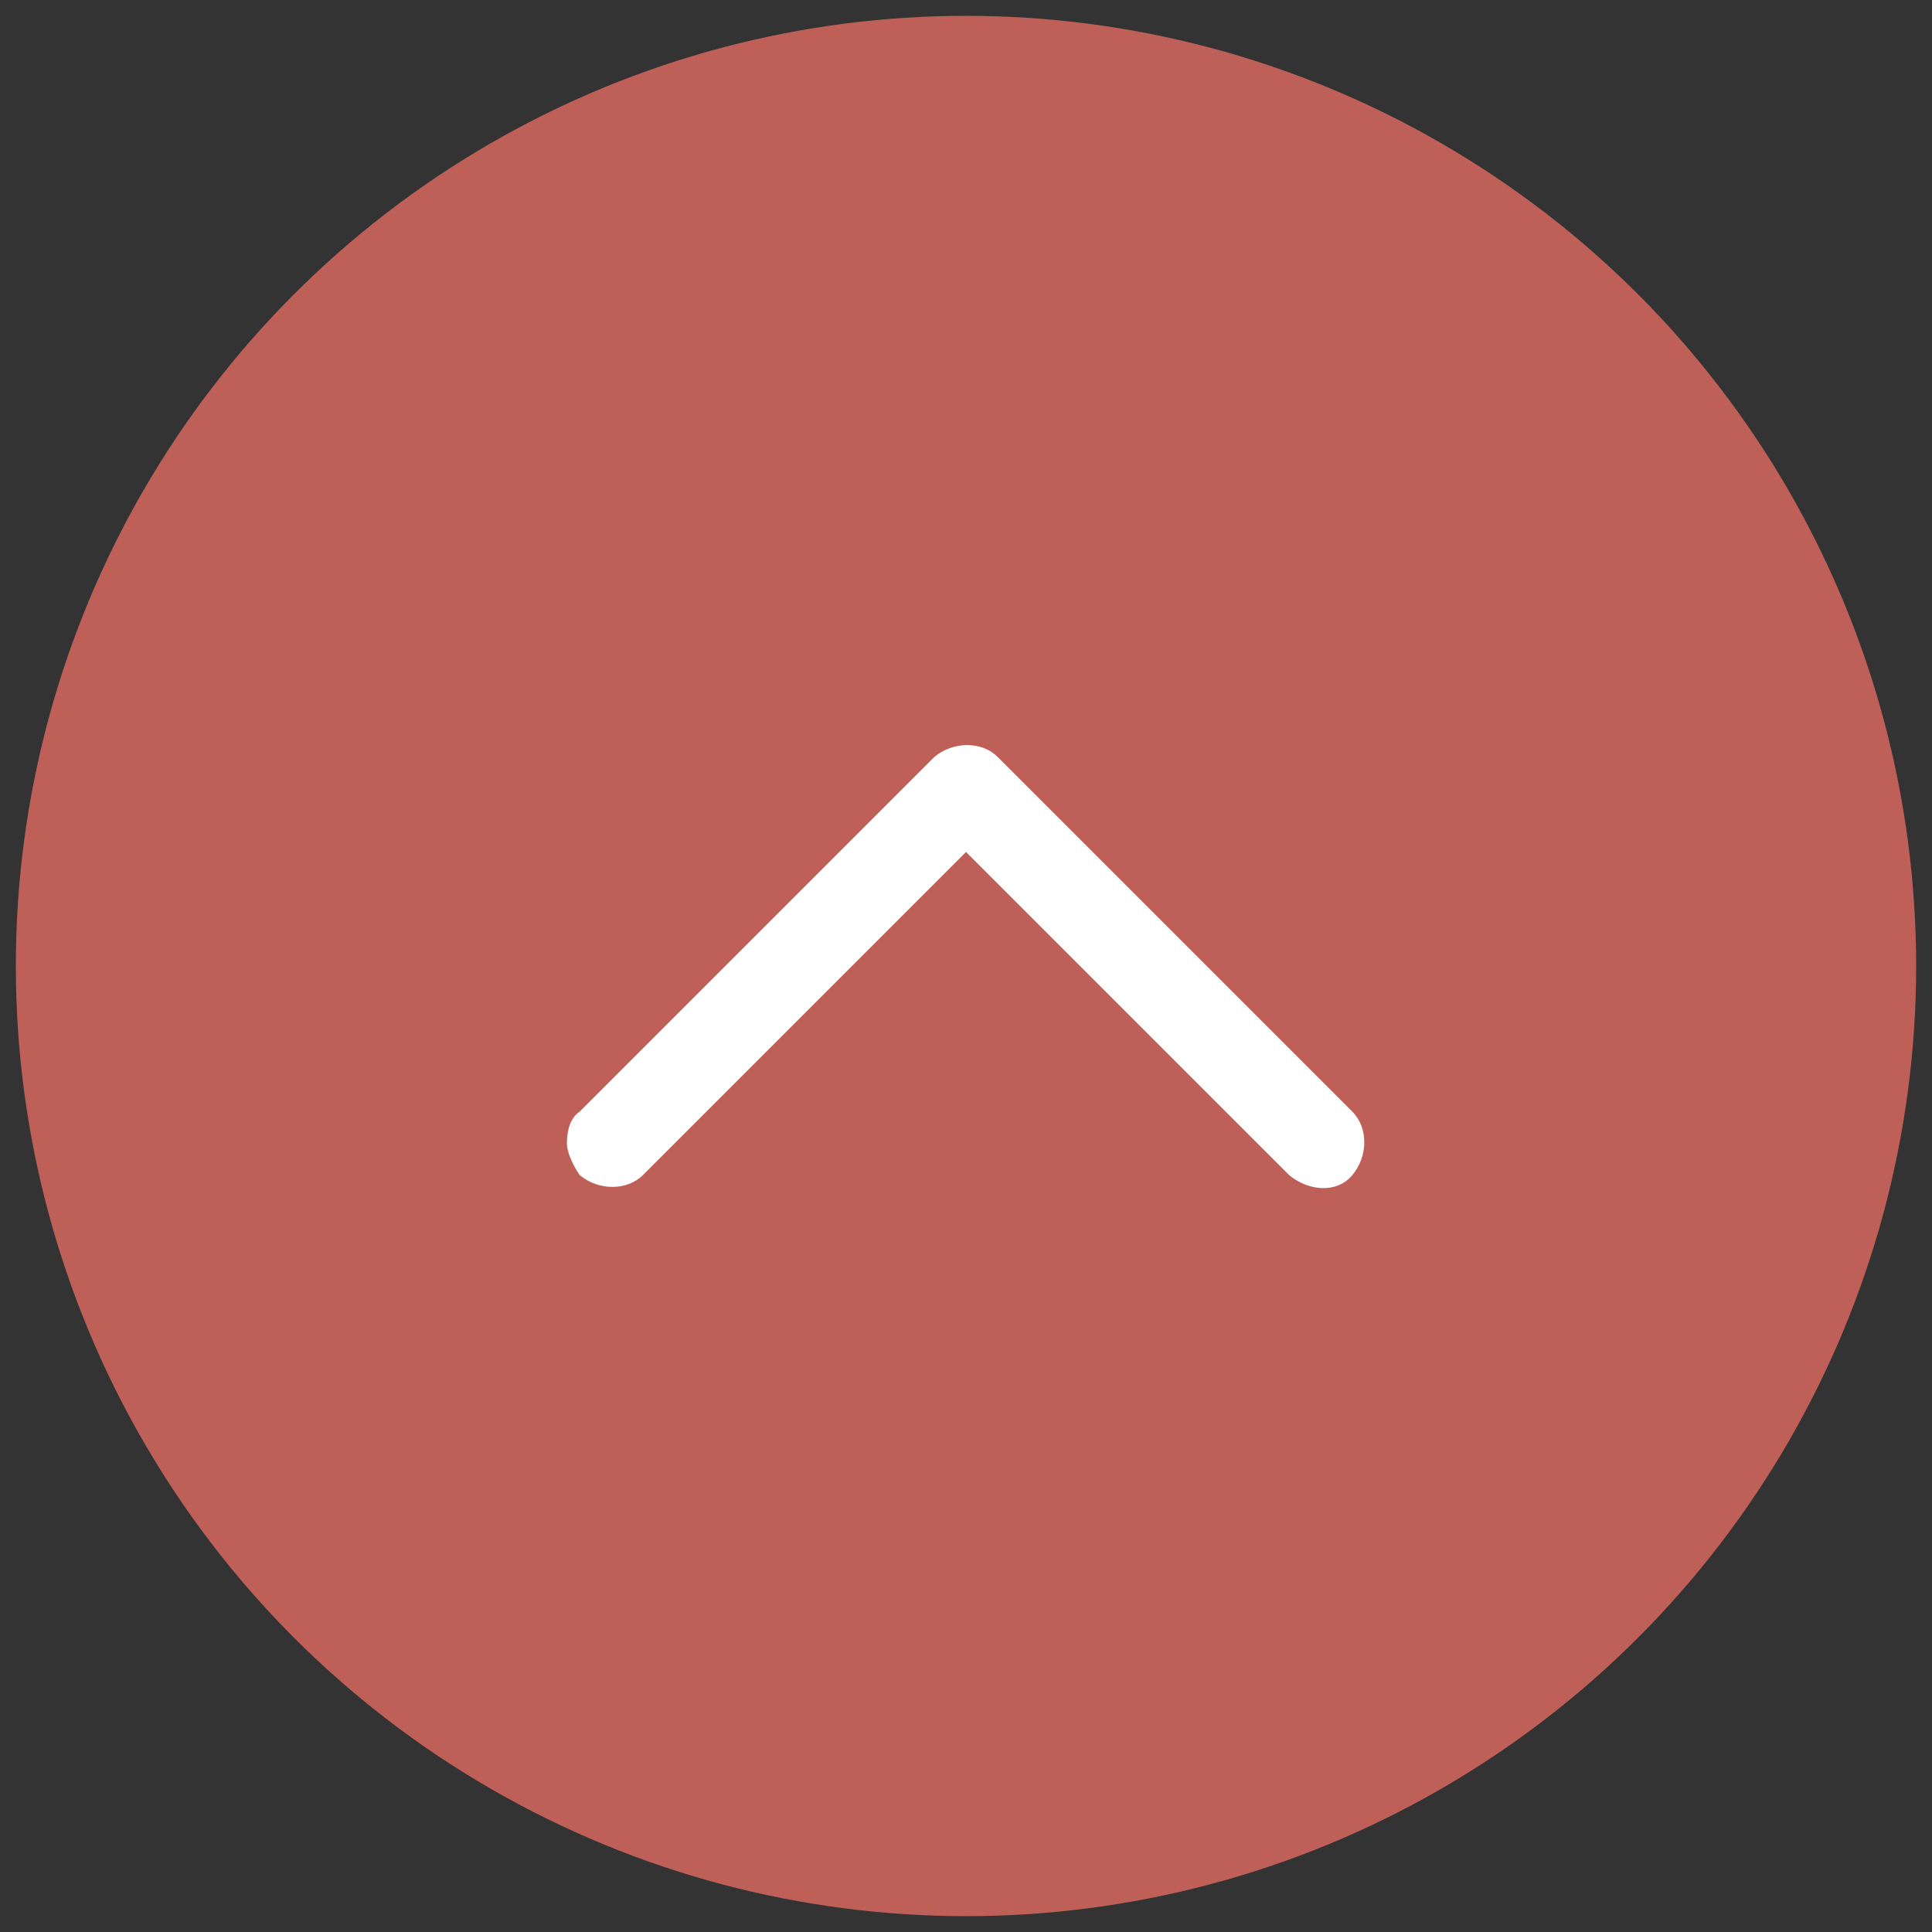 <?xml version="1.0" encoding="utf-8"?>
<!-- Generator: Adobe Illustrator 22.0.1, SVG Export Plug-In . SVG Version: 6.00 Build 0)  -->
<svg version="1.1" id="Слой_1" xmlns="http://www.w3.org/2000/svg" xmlns:xlink="http://www.w3.org/1999/xlink" x="0px" y="0px"
	 viewBox="0 0 61 61" style="enable-background:new 0 0 61 61;" xml:space="preserve">
<rect x="0" y="0" width="61" height="61" fill="#333333" stroke="none"/>
<style type="text/css">
	.st0{opacity:0.7;fill:#FA7268;enable-background:new    ;}
	.st1{fill:#FFFFFF;}
</style>
<circle class="st0" cx="30.5" cy="30.5" r="30"/>
<g>
	<path class="st1" d="M17.9,36.1c0-0.4,0.1-0.8,0.4-1l11.2-11.2c0.6-0.5,1.5-0.5,2,0l11.2,11.2c0.5,0.5,0.5,1.4,0,2s-1.4,0.5-2,0
		L30.5,26.9L20.3,37.1c-0.5,0.5-1.4,0.5-2,0C18.1,36.8,17.9,36.4,17.9,36.1z"/>
</g>
</svg>
